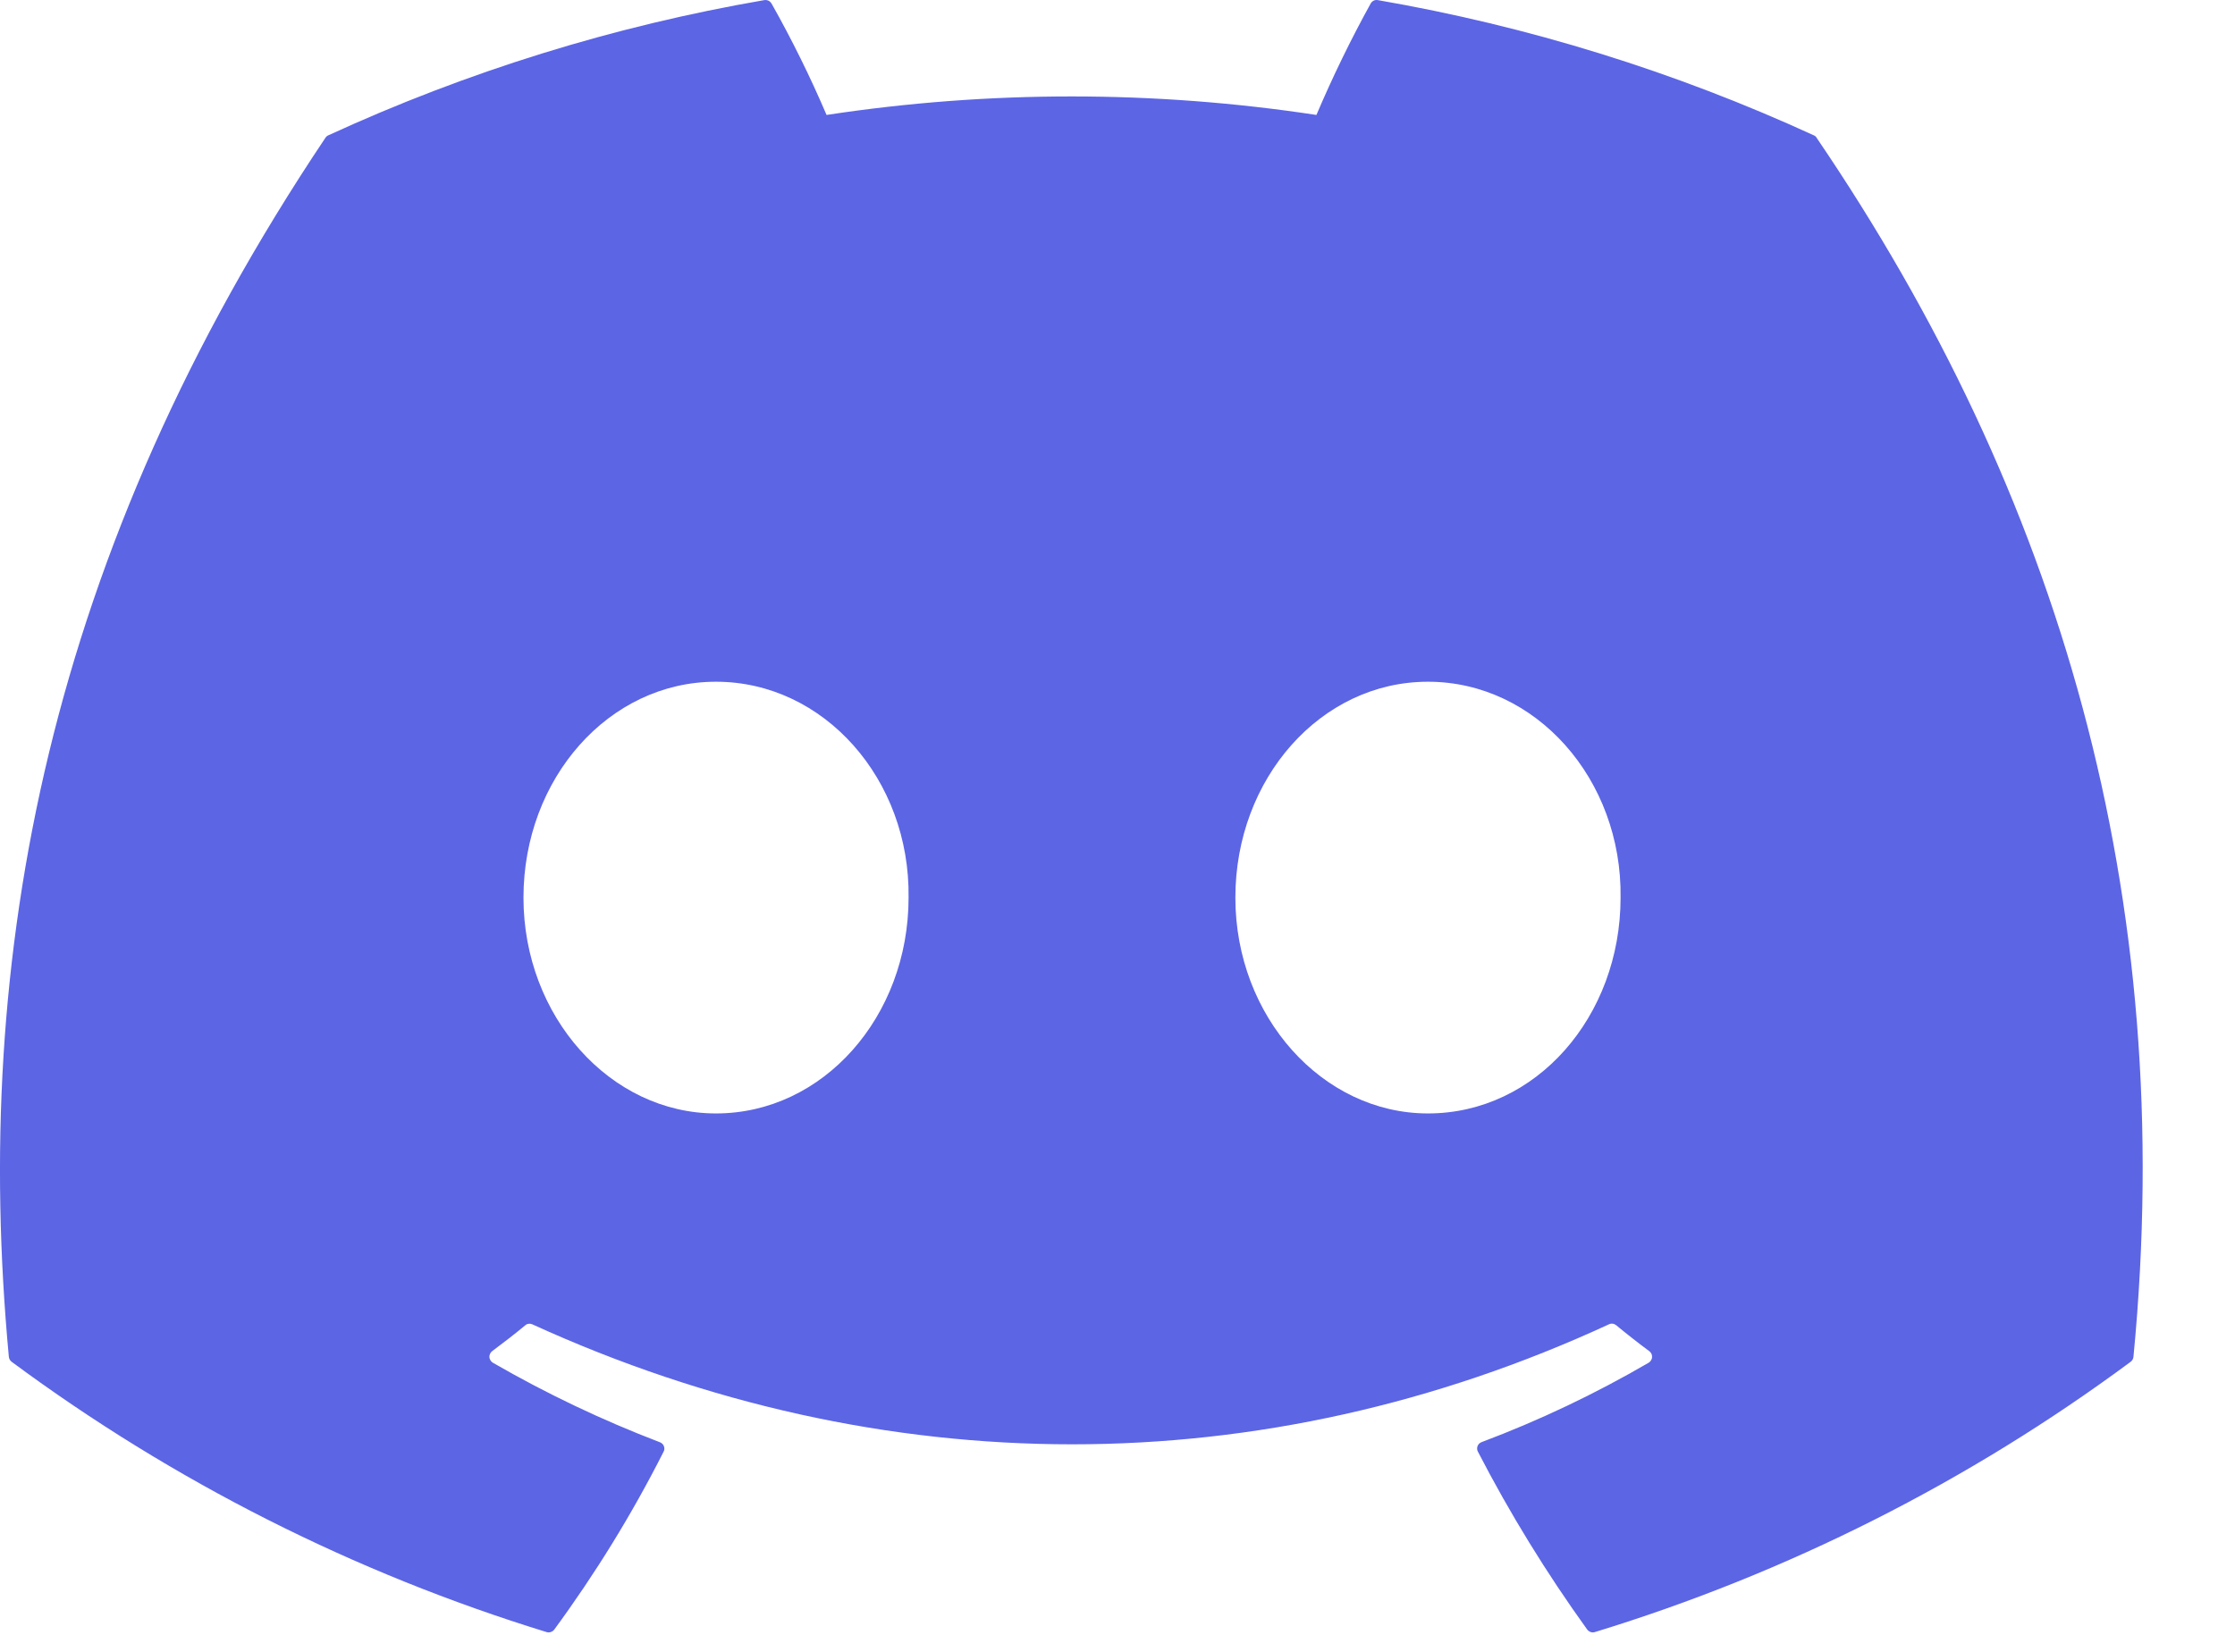 <svg width="23" height="17" viewBox="0 0 23 17" fill="none" xmlns="http://www.w3.org/2000/svg">
<path d="M18.695 1.419C18.689 1.407 18.679 1.398 18.666 1.393C17.237 0.737 15.728 0.269 14.178 0.001C14.164 -0.001 14.149 0 14.136 0.007C14.123 0.013 14.113 0.023 14.106 0.035C13.9 0.408 13.714 0.791 13.547 1.183C11.876 0.929 10.177 0.929 8.506 1.183C8.338 0.79 8.149 0.407 7.939 0.035C7.931 0.023 7.921 0.013 7.908 0.007C7.895 0.001 7.881 -0.001 7.866 0.001C6.316 0.268 4.808 0.736 3.378 1.393C3.366 1.398 3.356 1.407 3.349 1.418C0.49 5.687 -0.293 9.851 0.091 13.963C0.092 13.973 0.095 13.983 0.1 13.992C0.105 14.001 0.112 14.009 0.12 14.015C1.784 15.247 3.646 16.188 5.626 16.797C5.64 16.801 5.655 16.801 5.668 16.796C5.682 16.792 5.694 16.783 5.703 16.772C6.128 16.193 6.505 15.581 6.829 14.94C6.834 14.931 6.837 14.922 6.837 14.912C6.837 14.902 6.836 14.892 6.832 14.883C6.829 14.874 6.823 14.865 6.816 14.859C6.809 14.852 6.801 14.846 6.791 14.843C6.197 14.616 5.622 14.342 5.071 14.024C5.061 14.018 5.053 14.009 5.047 13.999C5.041 13.989 5.037 13.978 5.036 13.967C5.036 13.955 5.038 13.944 5.043 13.933C5.048 13.922 5.055 13.913 5.064 13.906C5.18 13.82 5.296 13.73 5.406 13.639C5.416 13.63 5.428 13.625 5.44 13.624C5.453 13.622 5.466 13.624 5.477 13.629C9.086 15.276 12.992 15.276 16.558 13.629C16.57 13.623 16.583 13.621 16.596 13.623C16.608 13.624 16.621 13.63 16.631 13.638C16.741 13.729 16.857 13.82 16.973 13.906C16.982 13.913 16.99 13.922 16.995 13.933C17 13.943 17.002 13.955 17.001 13.966C17.001 13.978 16.997 13.989 16.991 13.999C16.985 14.009 16.977 14.018 16.967 14.024C16.417 14.344 15.842 14.618 15.246 14.842C15.237 14.846 15.228 14.851 15.221 14.858C15.214 14.865 15.209 14.873 15.205 14.883C15.202 14.892 15.2 14.902 15.201 14.912C15.201 14.922 15.204 14.931 15.209 14.94C15.538 15.577 15.915 16.189 16.334 16.771C16.343 16.782 16.355 16.791 16.369 16.796C16.382 16.801 16.397 16.801 16.411 16.797C18.395 16.19 20.26 15.249 21.926 14.015C21.934 14.009 21.941 14.001 21.946 13.993C21.951 13.984 21.954 13.974 21.955 13.964C22.415 9.21 21.185 5.08 18.695 1.419ZM7.368 11.459C6.282 11.459 5.387 10.462 5.387 9.238C5.387 8.013 6.265 7.016 7.368 7.016C8.481 7.016 9.367 8.022 9.35 9.238C9.35 10.462 8.472 11.459 7.368 11.459ZM14.695 11.459C13.609 11.459 12.713 10.462 12.713 9.238C12.713 8.013 13.591 7.016 14.695 7.016C15.808 7.016 16.694 8.022 16.677 9.238C16.677 10.462 15.808 11.459 14.695 11.459Z" fill="#5C65E4"/>
</svg>
